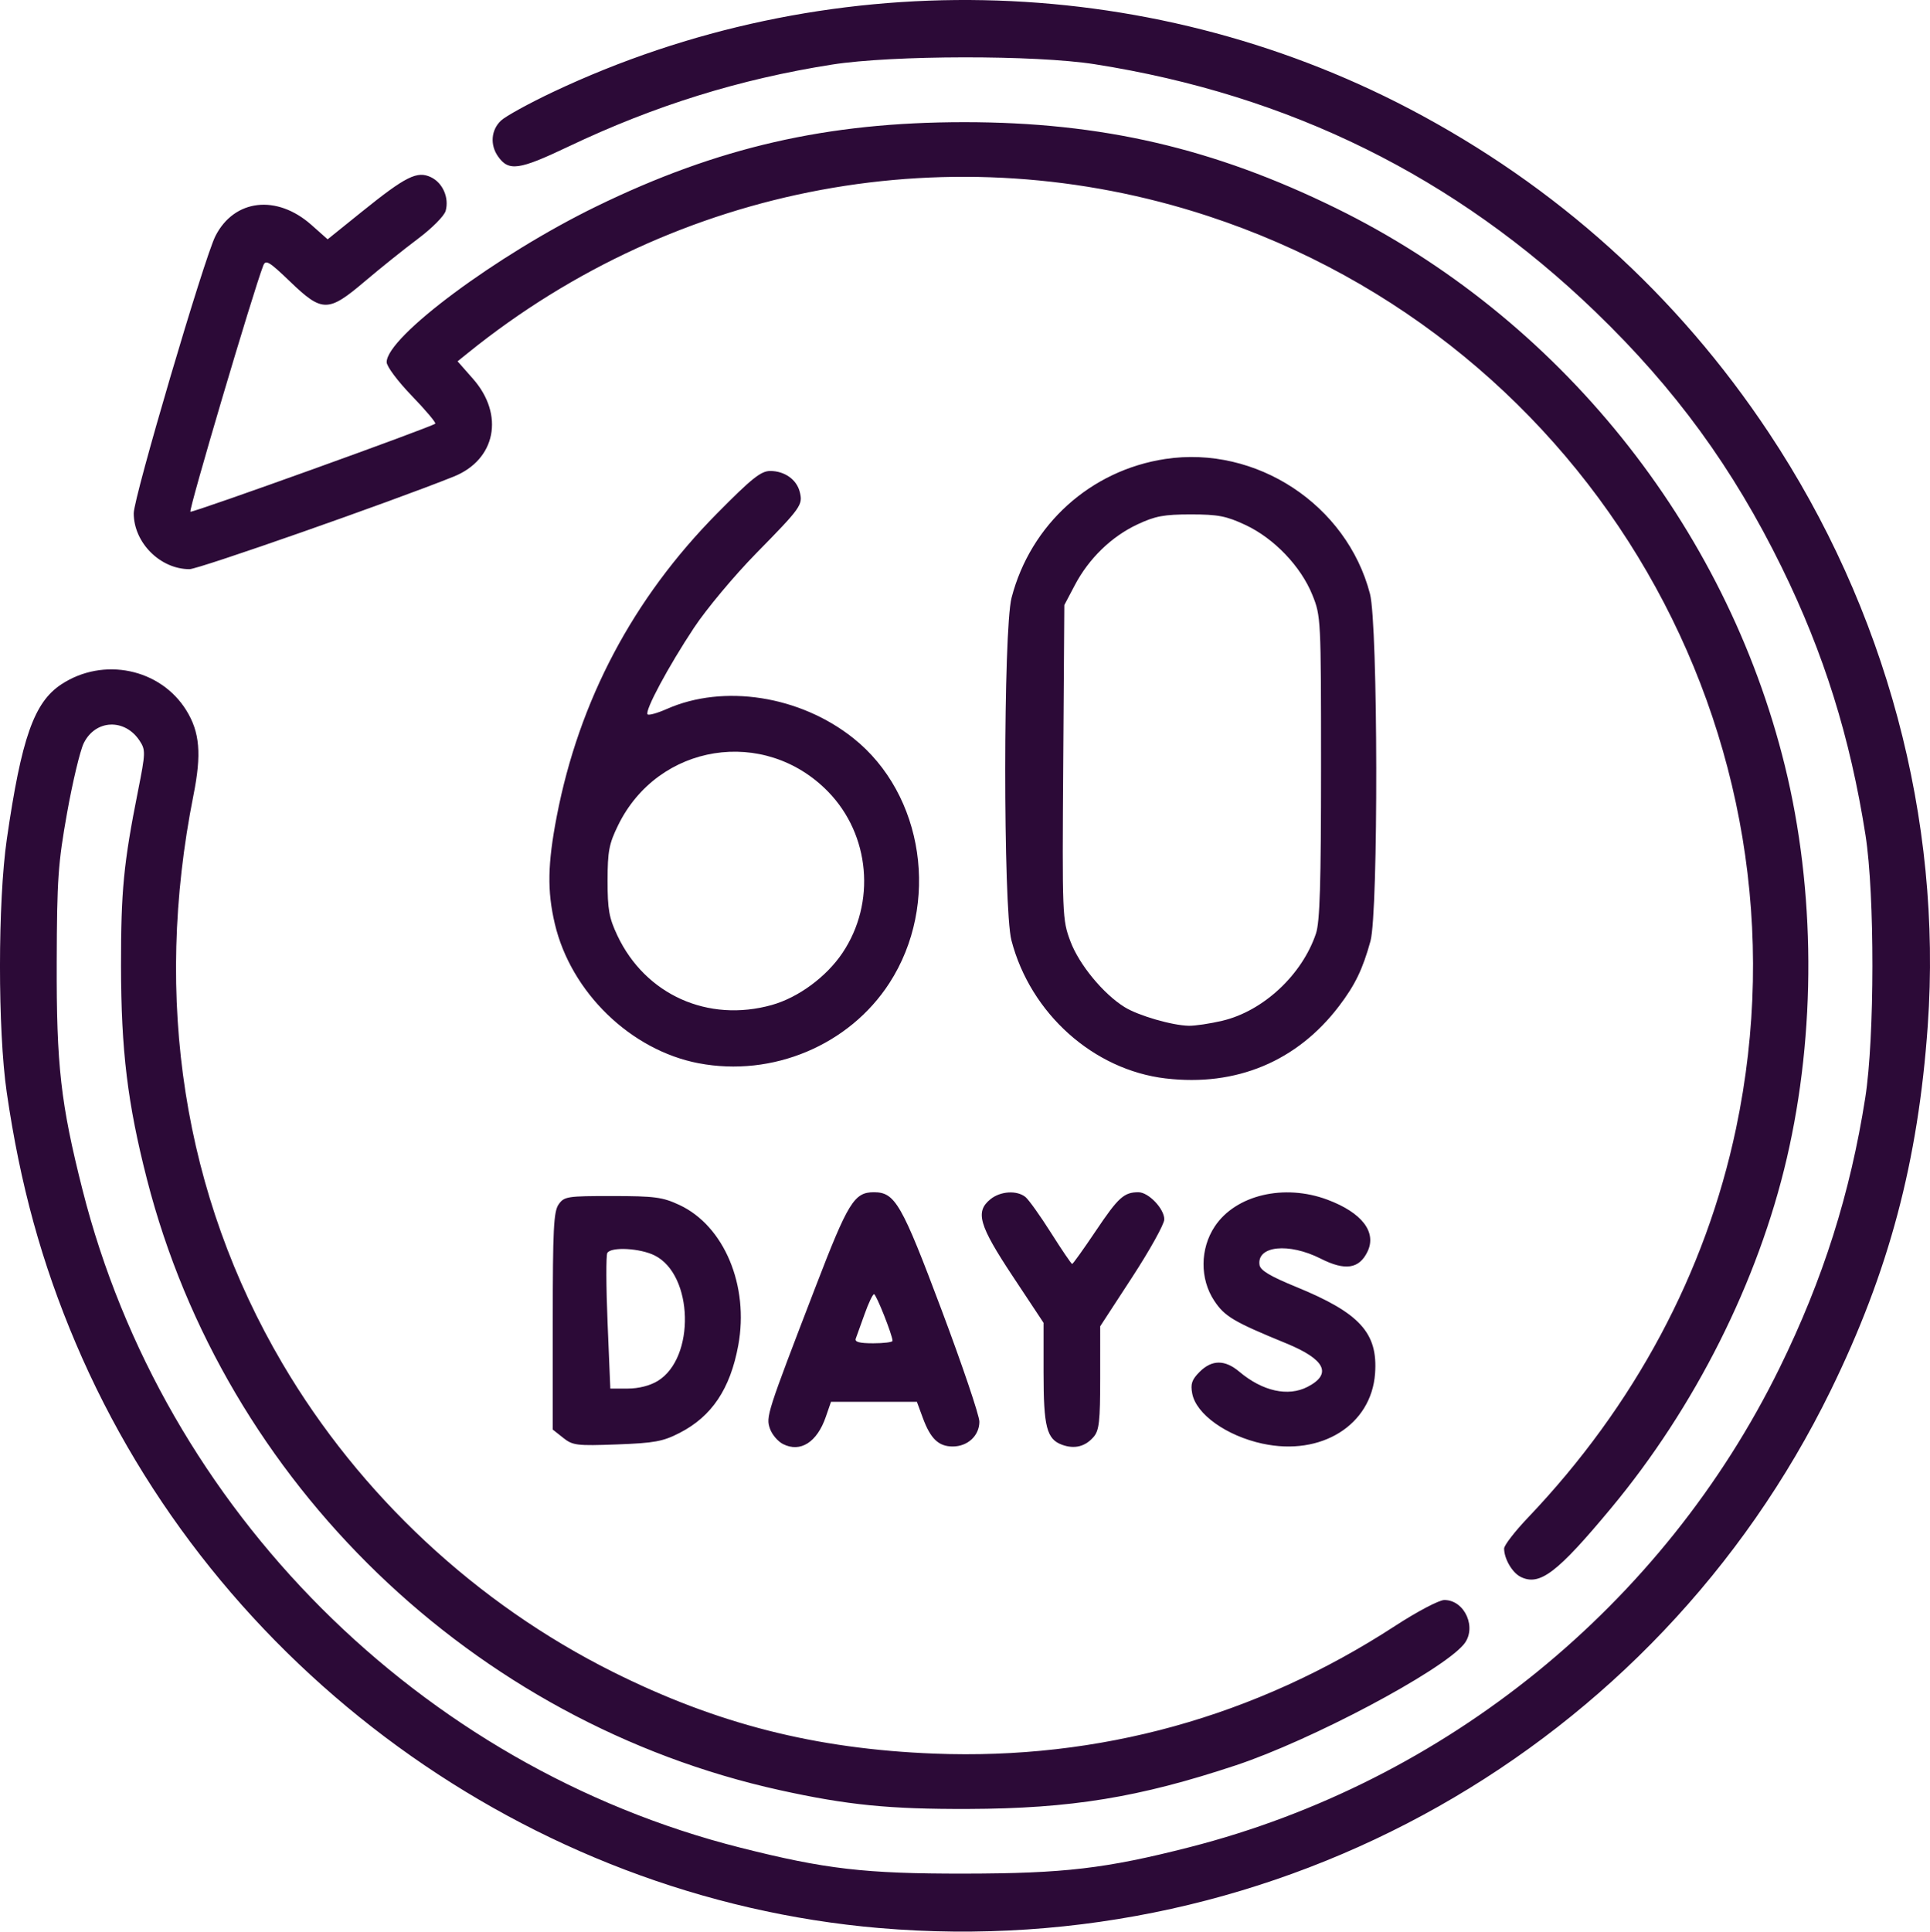 <?xml version="1.0" encoding="UTF-8" standalone="no"?>
<!-- Created with Inkscape (http://www.inkscape.org/) -->

<svg
   width="135.263mm"
   height="135.345mm"
   viewBox="0 0 135.263 135.345"
   version="1.1"
   id="svg5"
   xml:space="preserve"
   xmlns="http://www.w3.org/2000/svg"
   xmlns:svg="http://www.w3.org/2000/svg"><defs
     id="defs2" /><g
     id="layer1"
     transform="translate(85.852,-17.605)"><path
       style="fill:#2c0a37;stroke-width:0.265;fill-opacity:1.0"
       d="m -24.225,152.7 c -24.587,-2.112 -46.612,-18.137 -56.317,-40.975 -2.389,-5.621 -3.899,-11.112 -4.84,-17.595 -0.631,-4.349 -0.627,-13.341 0.008,-17.727 1.025,-7.082 1.905,-9.583 3.815,-10.844 2.949,-1.946 6.954,-1.112 8.77,1.827 0.941,1.523 1.07,3.054 0.498,5.924 -2.852,14.313 -0.702,28.049 6.236,39.837 5.422,9.214 13.595,16.835 23.177,21.615 7.297,3.64 14.169,5.386 22.49,5.715 11.557,0.456 22.515,-2.577 32.301,-8.941 1.561,-1.015 3.092,-1.821 3.46,-1.821 1.456,0 2.316,1.997 1.347,3.127 -1.636,1.909 -10.68,6.7 -15.953,8.453 -6.792,2.257 -11.572,3.036 -18.774,3.06 -5.532,0.018 -8.447,-0.273 -13.173,-1.313 -21.514,-4.738 -38.919,-21.528 -44.372,-42.804 -1.364,-5.323 -1.814,-9.022 -1.819,-14.973 -0.005,-5.246 0.182,-7.173 1.189,-12.232 0.533,-2.679 0.54,-2.877 0.12,-3.518 -1.041,-1.59 -3.103,-1.503 -3.923,0.165 -0.255,0.519 -0.78,2.719 -1.168,4.89 -0.63,3.531 -0.707,4.631 -0.725,10.43 -0.023,7.262 0.278,9.926 1.807,15.97 5.676,22.437 23.658,40.419 46.094,46.094 5.965,1.509 8.739,1.831 15.706,1.822 6.991,-0.009 9.917,-0.352 15.781,-1.85 17.97,-4.591 33.203,-16.962 41.365,-33.594 3.046,-6.208 4.948,-12.207 6.001,-18.927 0.659,-4.207 0.668,-14.241 0.016,-18.39 -1.081,-6.883 -2.909,-12.724 -5.875,-18.775 C 35.609,50.401 31.56,44.849 25.964,39.453 16.153,29.994 4.534,24.25 -9.132,22.104 -13.285,21.451 -23.311,21.465 -27.532,22.128 c -6.48,1.018 -12.433,2.869 -18.486,5.749 -3.478,1.655 -4.184,1.752 -4.935,0.68 -0.567,-0.81 -0.479,-1.852 0.211,-2.501 0.331,-0.311 1.968,-1.211 3.638,-2.001 19.039,-9.002 41.475,-8.558 60.052,1.187 10.277,5.392 18.738,13.016 25.154,22.665 8.216,12.357 12.173,27.103 11.152,41.562 -0.673,9.53 -2.719,17.216 -6.806,25.569 -12.28,25.094 -38.77,40.058 -66.671,37.661 z m 44.943,-24.61 c -0.585,-0.289 -1.155,-1.268 -1.155,-1.983 0,-0.226 0.755,-1.202 1.677,-2.17 7.456,-7.826 12.446,-17.156 14.574,-27.246 C 41.633,69.095 25.694,41.557 -1.201,32.738 -18.991,26.905 -38.39,30.494 -53.052,42.332 l -0.73,0.589 1.08,1.227 c 2.219,2.521 1.597,5.669 -1.354,6.851 -4.45,1.783 -17.876,6.487 -18.514,6.487 -2.055,0 -3.91,-1.859 -3.91,-3.918 0,-1.121 4.94,-17.883 5.725,-19.424 1.318,-2.589 4.298,-2.935 6.726,-0.781 l 1.138,1.01 2.4,-1.933 c 3.084,-2.484 3.878,-2.88 4.843,-2.418 0.828,0.397 1.283,1.439 1.03,2.357 -0.097,0.353 -0.956,1.218 -1.941,1.955 -0.971,0.728 -2.643,2.067 -3.715,2.977 -2.58,2.19 -2.991,2.192 -5.243,0.03 -1.482,-1.423 -1.715,-1.562 -1.886,-1.124 -0.702,1.797 -5.256,17.183 -5.104,17.244 0.19,0.077 16.934,-5.945 17.16,-6.171 0.067,-0.067 -0.672,-0.944 -1.642,-1.949 -0.99,-1.026 -1.764,-2.061 -1.764,-2.361 0,-1.773 7.739,-7.521 14.684,-10.906 8.523,-4.154 16.191,-5.91 25.797,-5.91 9.614,0 17.476,1.82 26.061,6.032 15.59,7.649 27.295,22.187 31.45,39.063 2.147,8.717 2.196,18.65 0.137,27.503 -2.011,8.645 -6.432,17.444 -12.319,24.52 -3.785,4.549 -5.001,5.472 -6.339,4.81 z m -51.686,-9.299 c -0.361,-0.182 -0.774,-0.663 -0.917,-1.07 -0.298,-0.848 -0.239,-1.032 3.19,-9.945 2.285,-5.941 2.713,-6.634 4.088,-6.634 1.488,0 1.944,0.793 4.744,8.245 1.458,3.88 2.65,7.404 2.65,7.83 0,0.979 -0.817,1.74 -1.868,1.74 -0.99,0 -1.556,-0.541 -2.096,-2.004 l -0.416,-1.127 h -3.009 -3.009 l -0.366,1.058 c -0.613,1.775 -1.777,2.517 -2.99,1.907 z m 7.669,-7.237 c 0,-0.388 -1.142,-3.268 -1.296,-3.268 -0.092,0 -0.389,0.625 -0.66,1.389 -0.271,0.764 -0.55,1.538 -0.62,1.72 -0.091,0.238 0.253,0.331 1.225,0.331 0.743,0 1.351,-0.077 1.351,-0.171 z m 11.878,7.282 c -1.074,-0.39 -1.295,-1.254 -1.295,-5.063 v -3.483 l -2.161,-3.262 c -2.371,-3.579 -2.643,-4.52 -1.558,-5.399 0.695,-0.563 1.844,-0.637 2.445,-0.157 0.228,0.182 1.036,1.313 1.796,2.514 0.76,1.201 1.427,2.183 1.482,2.183 0.055,0 0.81,-1.056 1.678,-2.347 1.562,-2.323 1.958,-2.68 2.967,-2.68 0.712,0 1.82,1.165 1.812,1.906 -0.004,0.334 -1.016,2.155 -2.249,4.047 l -2.242,3.44 -2.1e-4,3.609 c -1.8e-4,3.056 -0.071,3.691 -0.463,4.144 -0.589,0.681 -1.335,0.866 -2.211,0.549 z m 14.051,-0.077 c -2.526,-0.547 -4.651,-2.062 -4.926,-3.511 -0.129,-0.678 -0.027,-0.975 0.519,-1.521 0.858,-0.858 1.767,-0.863 2.776,-0.014 1.633,1.374 3.42,1.771 4.788,1.065 1.743,-0.902 1.24,-1.926 -1.497,-3.048 -3.694,-1.514 -4.313,-1.881 -5.045,-2.987 -1.011,-1.527 -0.997,-3.641 0.035,-5.199 1.463,-2.21 4.864,-3.017 7.906,-1.877 2.407,0.903 3.459,2.265 2.804,3.632 -0.583,1.216 -1.566,1.365 -3.283,0.495 -2.24,-1.134 -4.492,-0.899 -4.286,0.447 0.058,0.377 0.745,0.788 2.557,1.53 4.473,1.831 5.746,3.226 5.54,6.072 -0.262,3.618 -3.773,5.807 -7.886,4.915 z m -49.014,-0.411 -0.728,-0.576 v -7.595 c 0,-6.446 0.062,-7.684 0.412,-8.183 0.389,-0.555 0.598,-0.588 3.77,-0.585 2.966,0.002 3.514,0.075 4.692,0.624 3.137,1.461 4.897,5.658 4.127,9.839 -0.562,3.049 -1.851,4.974 -4.106,6.132 -1.172,0.602 -1.764,0.711 -4.397,0.809 -2.819,0.105 -3.096,0.071 -3.77,-0.463 z m 6.63,-3.984 c 2.644,-1.612 2.502,-7.434 -0.214,-8.791 -1.026,-0.513 -3.046,-0.622 -3.319,-0.179 -0.097,0.156 -0.089,2.359 0.017,4.895 l 0.192,4.611 1.225,-10e-4 c 0.761,-5.3e-4 1.556,-0.203 2.1,-0.535 z m 35.598,-21.195 c -5.06,-0.597 -9.476,-4.548 -10.811,-9.674 -0.585,-2.247 -0.577,-21.761 0.011,-24.015 1.335,-5.127 5.534,-8.917 10.758,-9.713 6.387,-0.973 12.734,3.202 14.36,9.447 0.565,2.171 0.594,22.306 0.034,24.332 -0.545,1.972 -1.071,3.063 -2.191,4.539 -2.945,3.883 -7.214,5.667 -12.161,5.083 z m 3.962,-4.04 C 2.675,88.454 5.402,85.917 6.376,83.018 c 0.274,-0.816 0.356,-3.482 0.356,-11.642 0,-10.429 -0.009,-10.605 -0.608,-12.088 -0.808,-2 -2.683,-3.96 -4.683,-4.896 -1.349,-0.631 -1.925,-0.743 -3.836,-0.743 -1.88,0 -2.494,0.115 -3.743,0.701 -1.821,0.854 -3.401,2.386 -4.384,4.251 l -0.737,1.398 -0.077,11.008 c -0.075,10.77 -0.065,11.041 0.502,12.554 0.609,1.627 2.309,3.689 3.802,4.612 0.969,0.599 3.34,1.286 4.505,1.305 0.437,0.007 1.487,-0.15 2.335,-0.349 z M -36.889,92.105 c -4.76,-0.911 -8.947,-4.97 -10.079,-9.773 -0.542,-2.301 -0.508,-4.19 0.137,-7.534 1.567,-8.119 5.348,-15.261 11.232,-21.215 2.432,-2.461 3.078,-2.977 3.726,-2.977 1.006,0 1.853,0.598 2.07,1.459 0.231,0.919 0.115,1.082 -3.056,4.314 -1.525,1.554 -3.483,3.897 -4.351,5.207 -1.802,2.718 -3.48,5.848 -3.255,6.072 0.084,0.084 0.689,-0.086 1.345,-0.376 3.989,-1.765 9.338,-0.928 13.072,2.044 4.959,3.947 6.095,11.646 2.532,17.158 -2.812,4.35 -8.191,6.611 -13.373,5.62 z m 5.134,-4.084 c 1.856,-0.521 3.82,-1.968 4.948,-3.646 2.358,-3.509 1.935,-8.278 -1.003,-11.294 -4.456,-4.575 -11.916,-3.386 -14.721,2.346 -0.639,1.306 -0.737,1.822 -0.739,3.887 -0.002,2.016 0.103,2.604 0.684,3.836 1.959,4.153 6.352,6.128 10.833,4.871 z"
       id="path302" /></g></svg>
